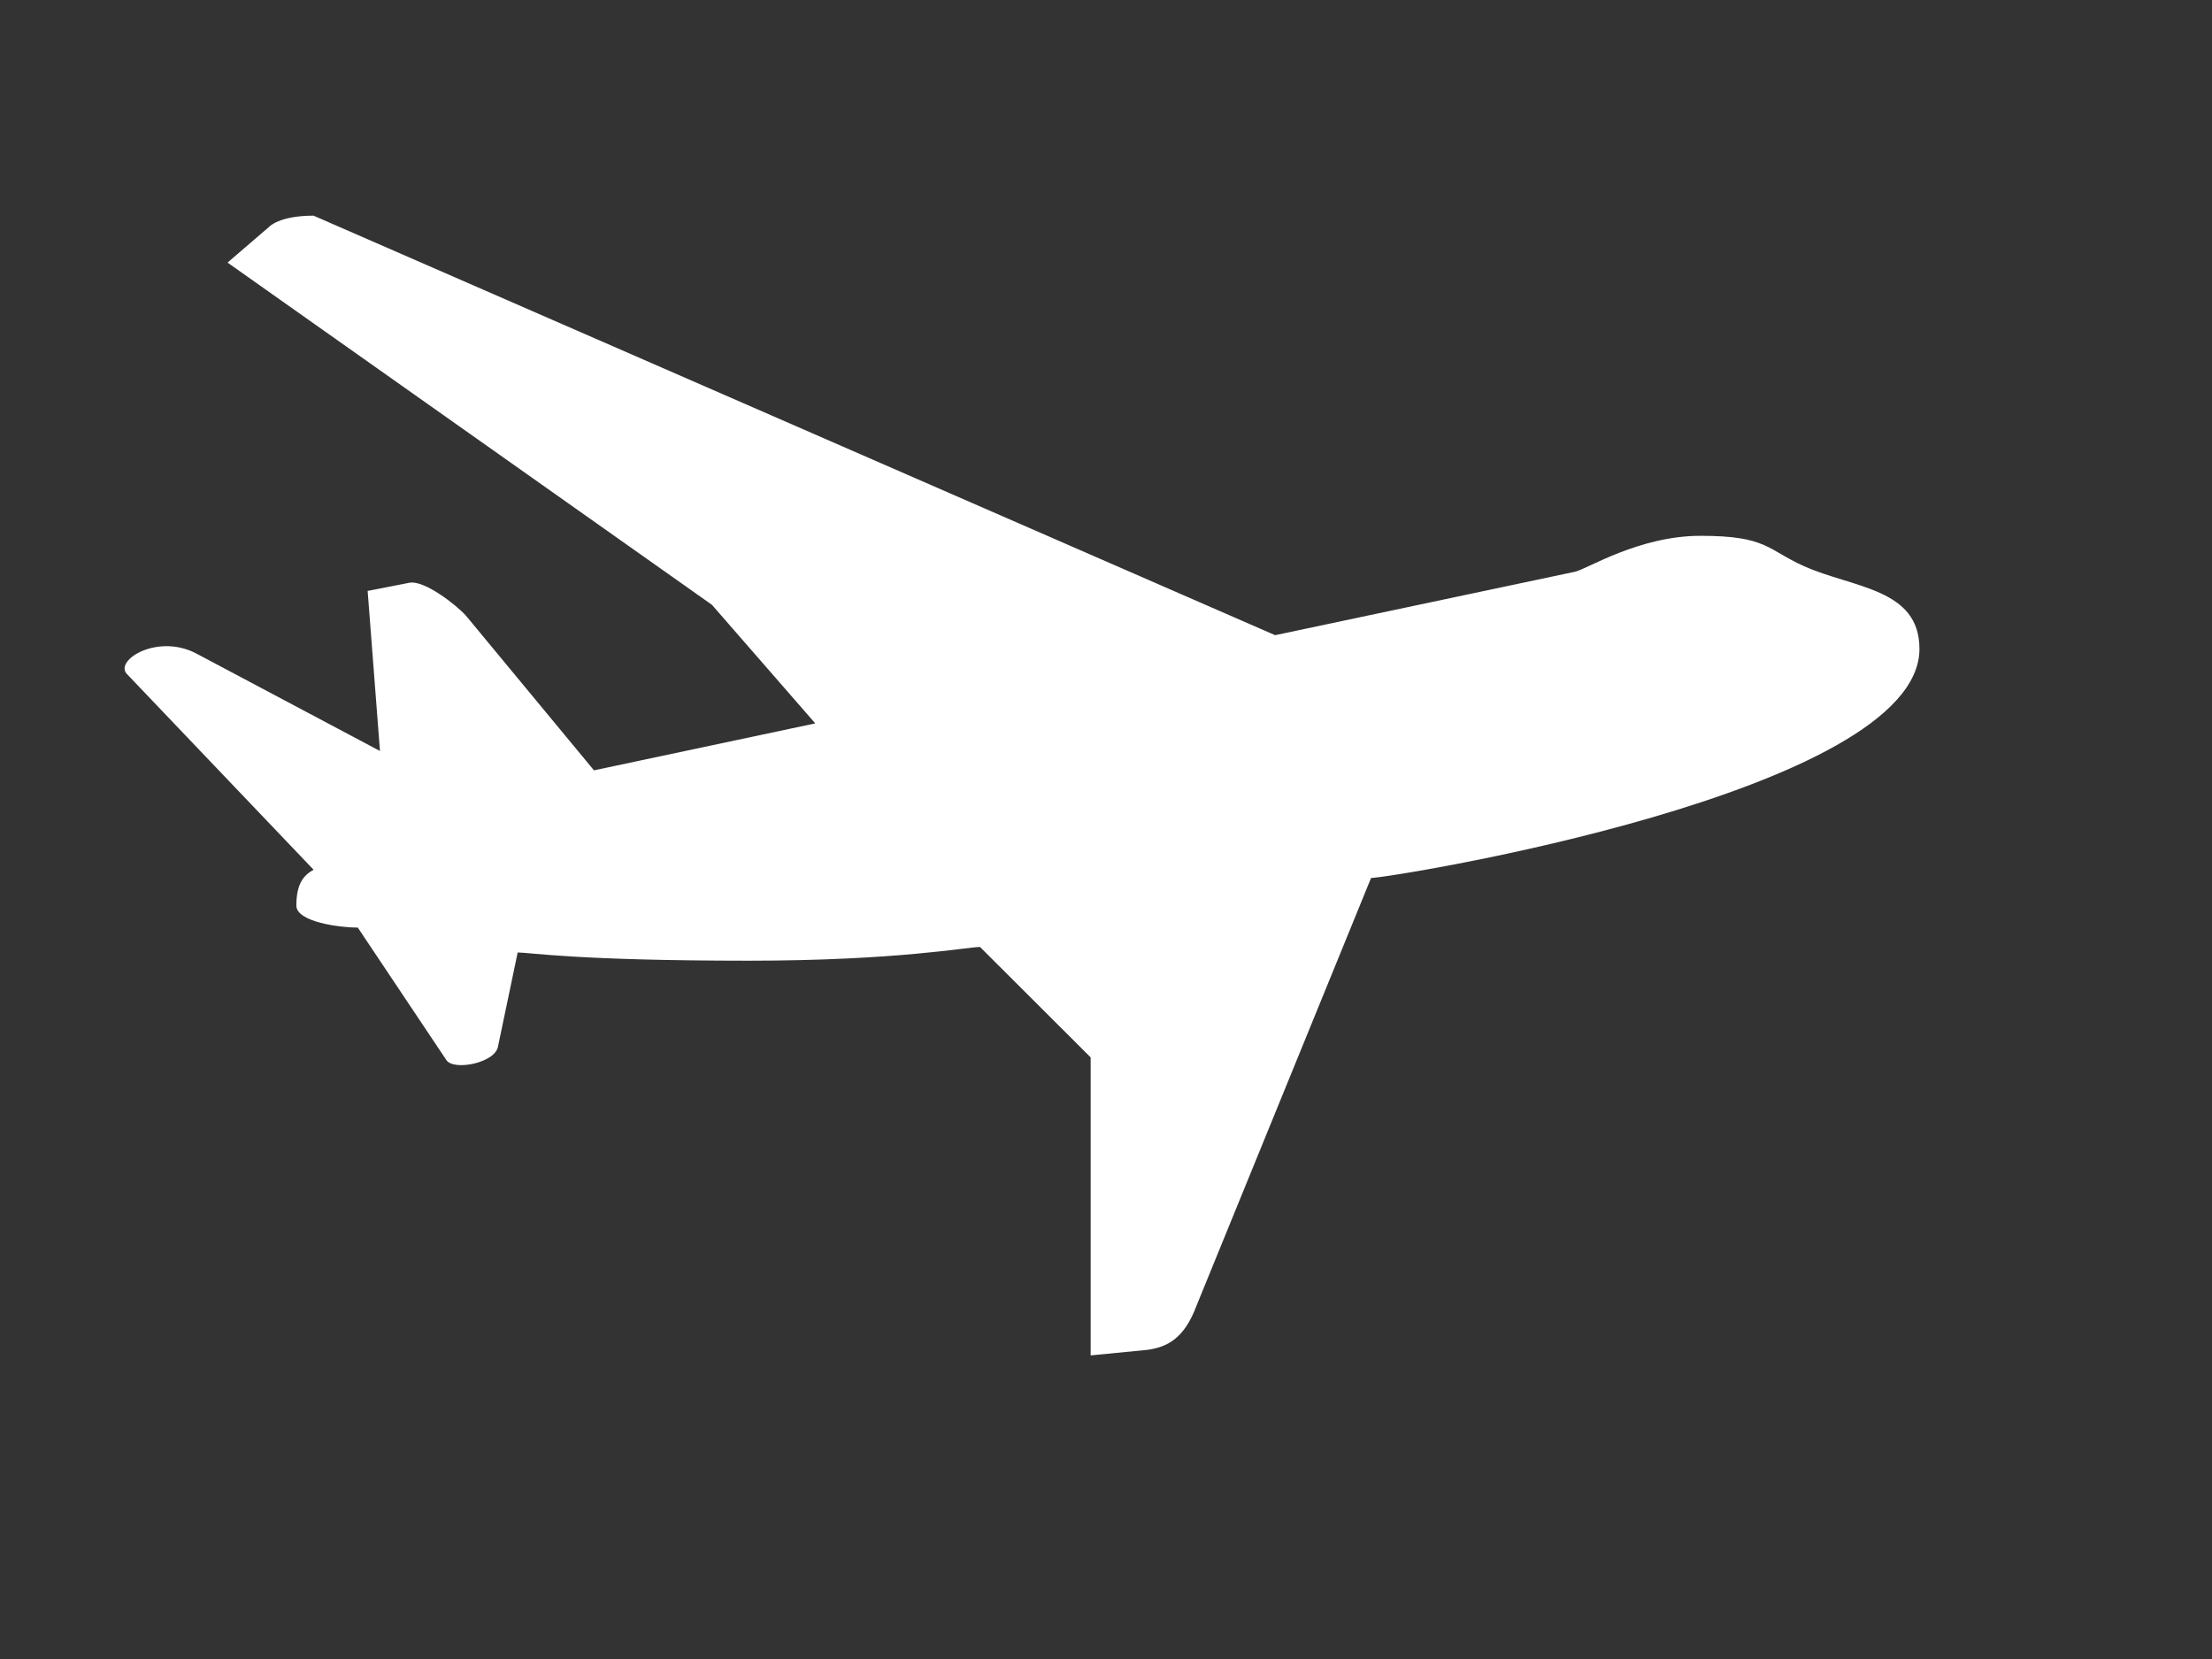 <?xml version="1.0"?><svg width="640" height="480" xmlns="http://www.w3.org/2000/svg">
 <rect width="100%" height="100%" fill="#333333" stroke="none"/>
 <title>Airplane silhouteete white</title>
 <g>
  <title>Layer 1</title>
  <g id="g14721">
   <g id="g14723">
    <path d="m521.922,163.791c14.232,6.386 33.435,6.386 33.435,23.967c0,41.512 -152.968,66.264 -158.666,66.264l-50.511,123.772c-3.567,9.573 -8.545,11.98 -14.247,12.764l-16.373,1.6l0,-86.221l-32.009,-31.95c-3.563,0 -24.208,3.975 -66.882,3.975c-49.808,0 -63.331,-2.38 -66.889,-2.38l-5.681,27.144c-0.724,4.806 -12.82,7.189 -14.946,3.994l-25.624,-38.331c-4.971,0 -17.783,-1.576 -17.783,-6.386c0,-6.368 2.133,-8.77 4.978,-10.362l-54.076,-56.705c-3.548,-3.98 9.259,-11.96 20.631,-5.597l52.657,27.943l-3.563,-46.309l12.101,-2.369c4.269,-0.808 13.533,6.391 16.367,9.558l37.012,44.721l64.03,-13.583l-29.892,-34.306l-140.157,-99.017l12.079,-10.388c0,0 2.856,-3.191 12.812,-3.191l278.205,121.38l86.81,-18.366c3.554,-0.812 18.504,-10.384 36.286,-10.384c19.226,0 19.226,3.978 29.896,8.762" id="path14725" fill-rule="nonzero" fill="#ffffff"/>
   </g>
  </g>
 </g>
</svg>